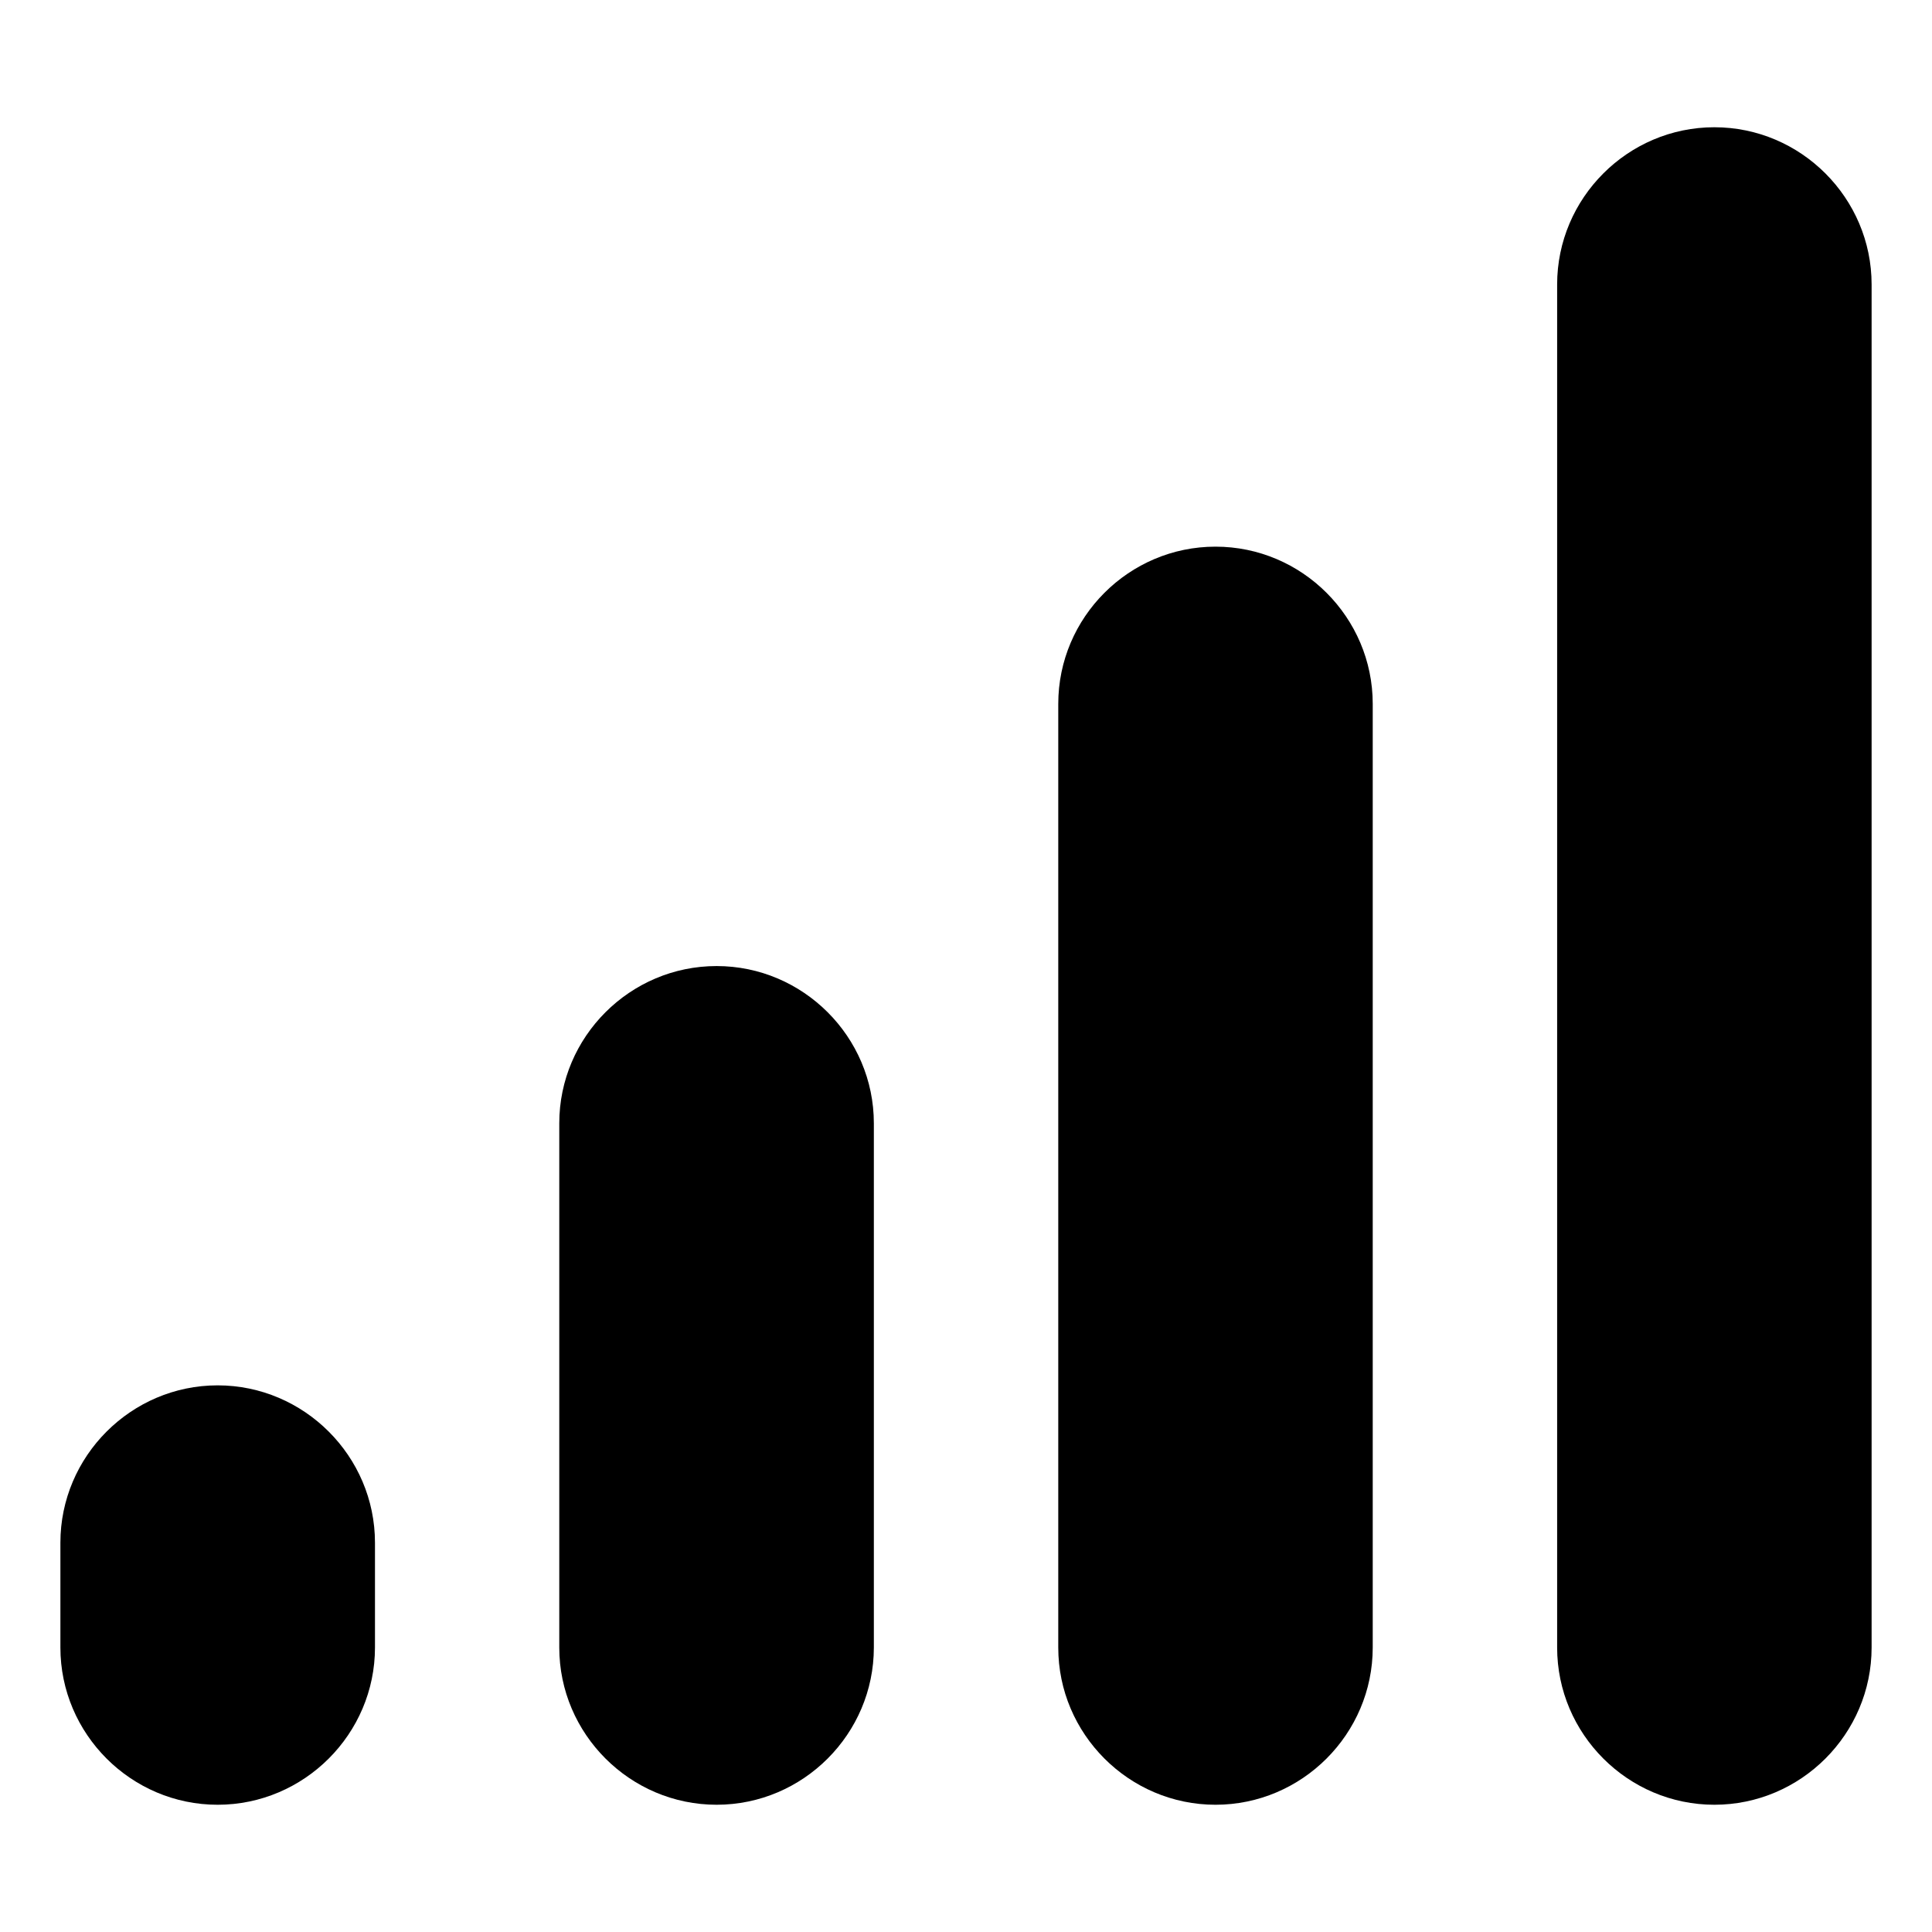 <svg id="Layer_1" height="512" viewBox="0 0 512 512" width="512" xmlns="http://www.w3.org/2000/svg" data-name="Layer 1"><path d="m99.372 408.83v27.78c0 22.904-18.765 41.669-41.698 41.669s-41.669-18.765-41.669-41.669v-27.78c0-22.932 18.765-41.698 41.669-41.698s41.698 18.765 41.698 41.698zm90.539-152.816c-22.932 0-41.698 18.737-41.698 41.669v138.926c0 22.904 18.765 41.669 41.698 41.669s41.669-18.765 41.669-41.669v-138.926c0-22.932-18.765-41.669-41.669-41.669zm132.208-111.146c-22.932 0-41.669 18.737-41.669 41.669v250.072c0 22.904 18.737 41.669 41.669 41.669s41.669-18.765 41.669-41.669v-250.072c0-22.932-18.737-41.669-41.669-41.669zm132.207-111.147c-22.932 0-41.669 18.765-41.669 41.669v361.219c0 22.904 18.737 41.669 41.669 41.669s41.669-18.765 41.669-41.669v-361.218c0-22.904-18.737-41.669-41.669-41.669z" fill-rule="evenodd"/></svg>